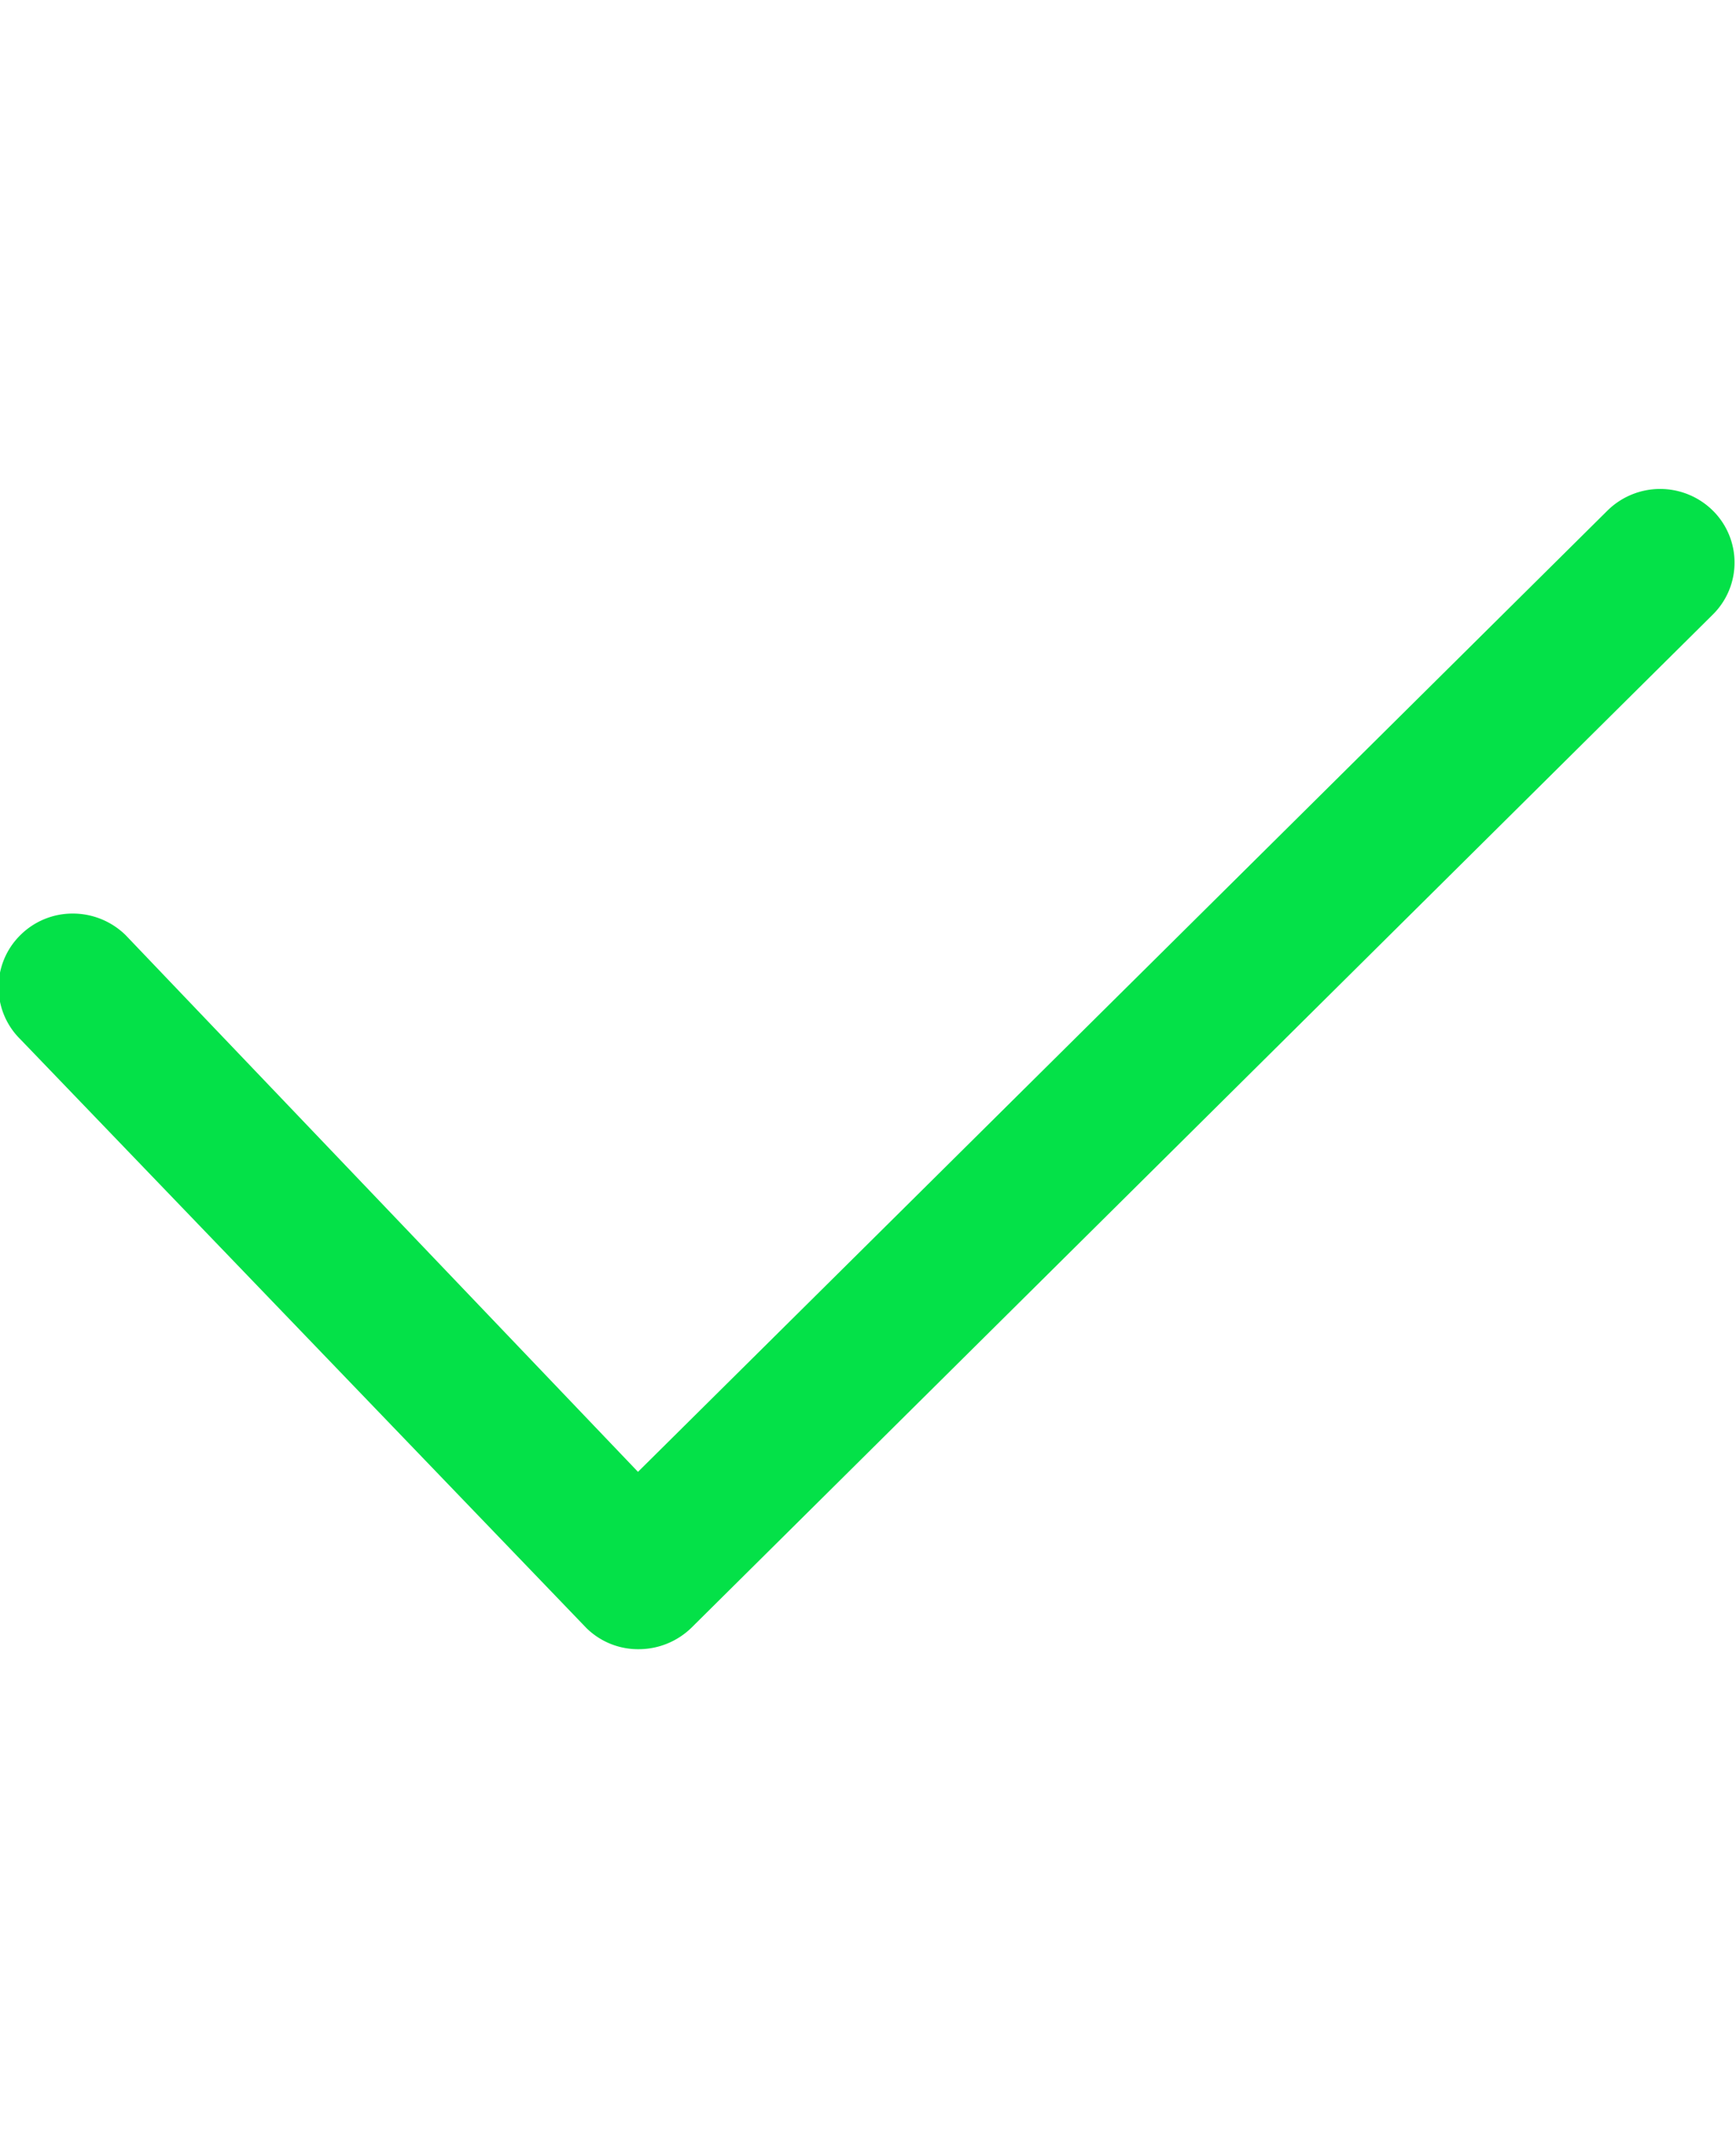 <svg xmlns="http://www.w3.org/2000/svg" width="17.85" height="22" viewBox="0 0 17.85 22">
  <defs>
    <style>
      .cls-1 {
        fill: #04e148;
        fill-rule: evenodd;
      }
    </style>
  </defs>
  <path id="形状_781" data-name="形状 781" class="cls-1" d="M1326.3,324.731l5.82,6.052a0.757,0.757,0,0,0,.54.217,0.778,0.778,0,0,0,.54-0.221l10.5-10.413a0.751,0.751,0,0,0,0-1.072,0.771,0.771,0,0,0-1.08,0l-9.97,9.883-5.27-5.519a0.777,0.777,0,0,0-.54-0.22,0.761,0.761,0,0,0-.54.221A0.751,0.751,0,0,0,1326.3,324.731Z" transform="translate(-1326.09 -314.047)"/>
</svg>
